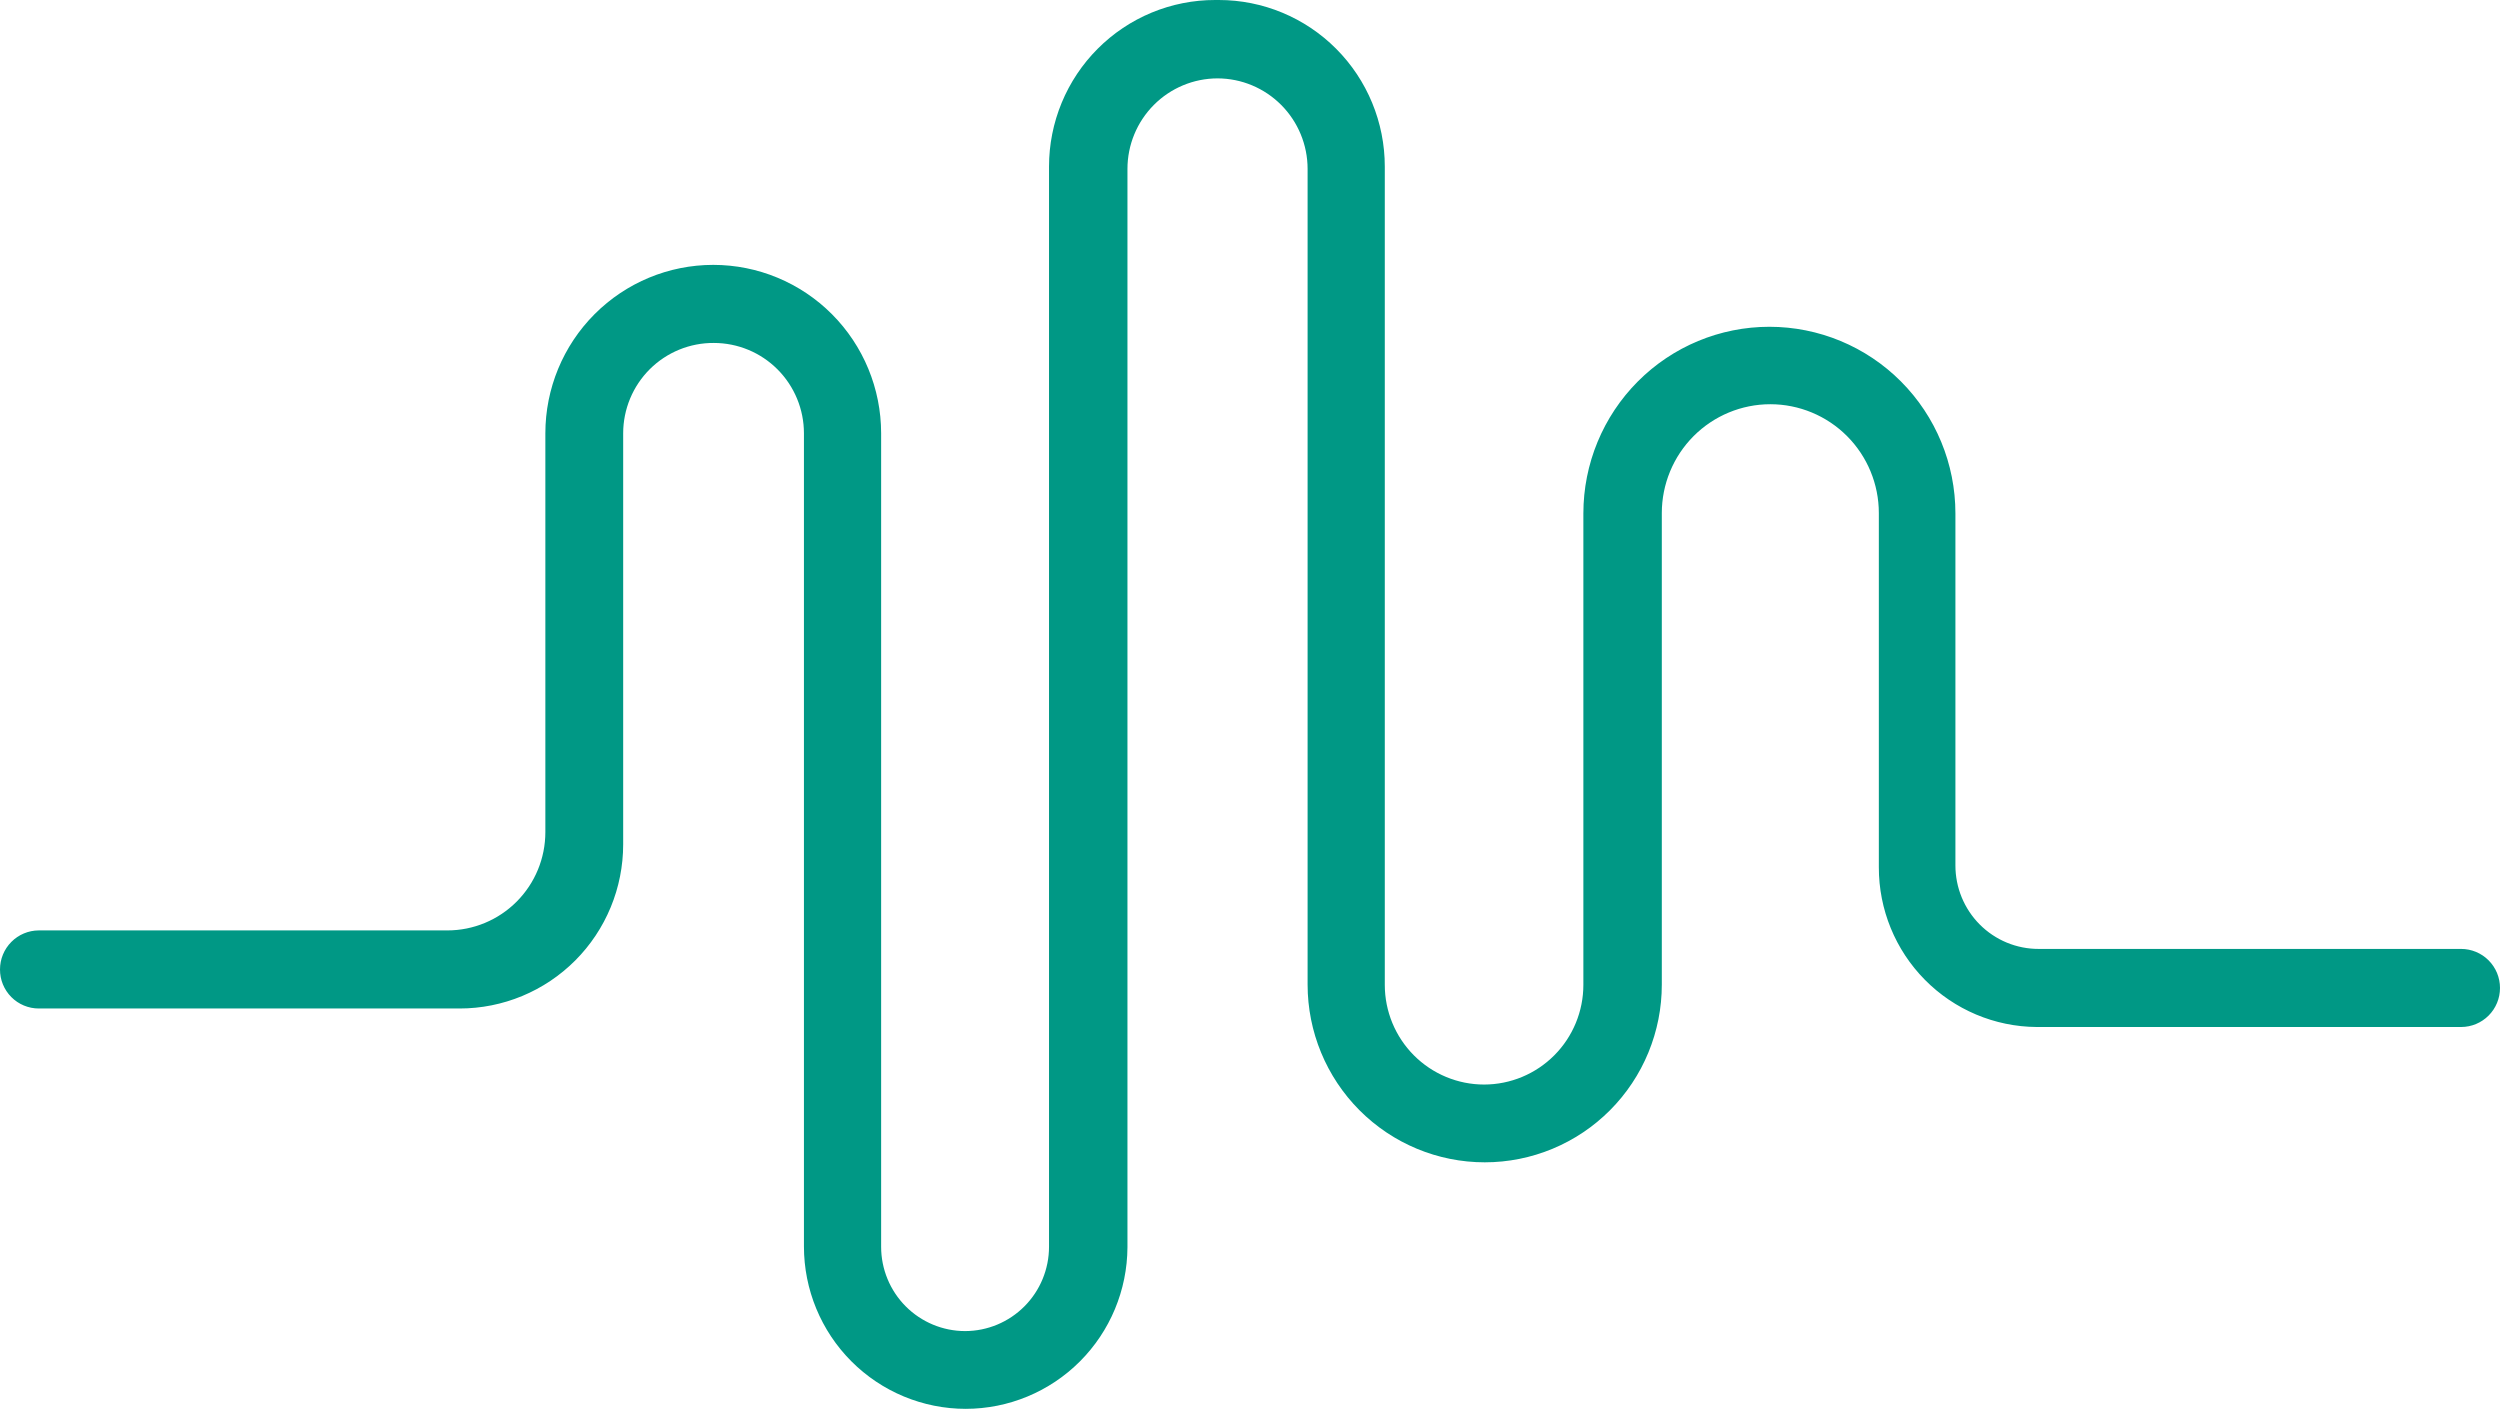 <svg width="181" height="102" viewBox="0 0 181 102" fill="none" xmlns="http://www.w3.org/2000/svg">
<path d="M69.922 102C66.815 102 63.834 100.761 61.637 98.556C59.439 96.352 58.205 93.361 58.205 90.243V31.372C58.205 29.637 57.518 27.973 56.295 26.746C55.072 25.519 53.414 24.83 51.684 24.83C50.824 24.824 49.971 24.989 49.175 25.315C48.379 25.641 47.654 26.122 47.044 26.73C46.434 27.338 45.95 28.061 45.619 28.858C45.289 29.655 45.118 30.509 45.118 31.372V61.135C45.118 62.695 44.812 64.239 44.217 65.681C43.622 67.122 42.75 68.432 41.651 69.535C40.551 70.638 39.245 71.513 37.809 72.11C36.372 72.707 34.833 73.015 33.278 73.015H2.806C2.436 73.015 2.071 72.941 1.73 72.799C1.388 72.657 1.079 72.449 0.818 72.186C0.558 71.923 0.351 71.612 0.21 71.269C0.07 70.926 -0.001 70.559 2.24226e-05 70.188C1.65084e-05 69.441 0.296 68.723 0.822 68.194C1.347 67.664 2.061 67.365 2.806 67.362H32.391C34.272 67.362 36.076 66.612 37.407 65.277C38.737 63.943 39.484 62.133 39.484 60.245V31.372C39.484 28.138 40.765 25.036 43.044 22.749C45.324 20.462 48.416 19.177 51.639 19.177C54.863 19.177 57.954 20.462 60.234 22.749C62.513 25.036 63.794 28.138 63.794 31.372V90.266C63.794 91.885 64.435 93.437 65.576 94.582C66.717 95.726 68.264 96.37 69.877 96.37C71.489 96.367 73.033 95.722 74.171 94.578C75.31 93.433 75.949 91.883 75.949 90.266V12.06C75.949 10.476 76.26 8.906 76.865 7.442C77.47 5.978 78.356 4.648 79.474 3.528C80.591 2.408 81.918 1.52 83.377 0.914C84.837 0.309 86.401 -0.001 87.981 5.26455e-06H88.239C91.427 5.26455e-06 94.484 1.27 96.738 3.532C98.993 5.794 100.259 8.862 100.259 12.06V71.303C100.259 73.217 101.017 75.053 102.366 76.407C103.715 77.761 105.545 78.521 107.453 78.521C109.359 78.518 111.186 77.757 112.533 76.403C113.88 75.05 114.636 73.215 114.636 71.303V37.172C114.636 33.588 116.055 30.151 118.581 27.616C121.106 25.082 124.532 23.659 128.104 23.659C131.676 23.659 135.102 25.082 137.628 27.616C140.153 30.151 141.572 33.588 141.572 37.172V62.654C141.571 63.449 141.726 64.236 142.028 64.97C142.331 65.705 142.774 66.372 143.334 66.934C143.894 67.496 144.559 67.941 145.291 68.245C146.023 68.548 146.807 68.703 147.599 68.702H178.183C178.553 68.702 178.919 68.775 179.261 68.917C179.603 69.059 179.914 69.267 180.175 69.53C180.437 69.792 180.644 70.104 180.786 70.447C180.927 70.79 181 71.157 181 71.528C181 72.278 180.704 72.997 180.175 73.527C179.647 74.057 178.93 74.355 178.183 74.355H147.454C144.412 74.334 141.503 73.106 139.362 70.938C137.22 68.771 136.022 65.841 136.028 62.79V37.149C136.028 35.058 135.2 33.053 133.727 31.575C132.254 30.097 130.255 29.266 128.172 29.266C126.088 29.266 124.09 30.097 122.616 31.575C121.143 33.053 120.315 35.058 120.315 37.149V71.28C120.317 72.97 119.986 74.644 119.343 76.205C118.7 77.767 117.755 79.186 116.565 80.381C115.375 81.576 113.961 82.524 112.406 83.171C110.85 83.818 109.182 84.152 107.498 84.152C104.096 84.152 100.833 82.796 98.427 80.382C96.021 77.968 94.67 74.694 94.67 71.28V12.229C94.67 10.493 93.983 8.828 92.76 7.599C91.538 6.37 89.879 5.678 88.149 5.675C86.418 5.678 84.76 6.37 83.537 7.599C82.315 8.828 81.628 10.493 81.628 12.229V90.3C81.613 93.406 80.374 96.38 78.18 98.572C75.987 100.765 73.018 101.997 69.922 102Z" fill="#009885"/>
</svg>
